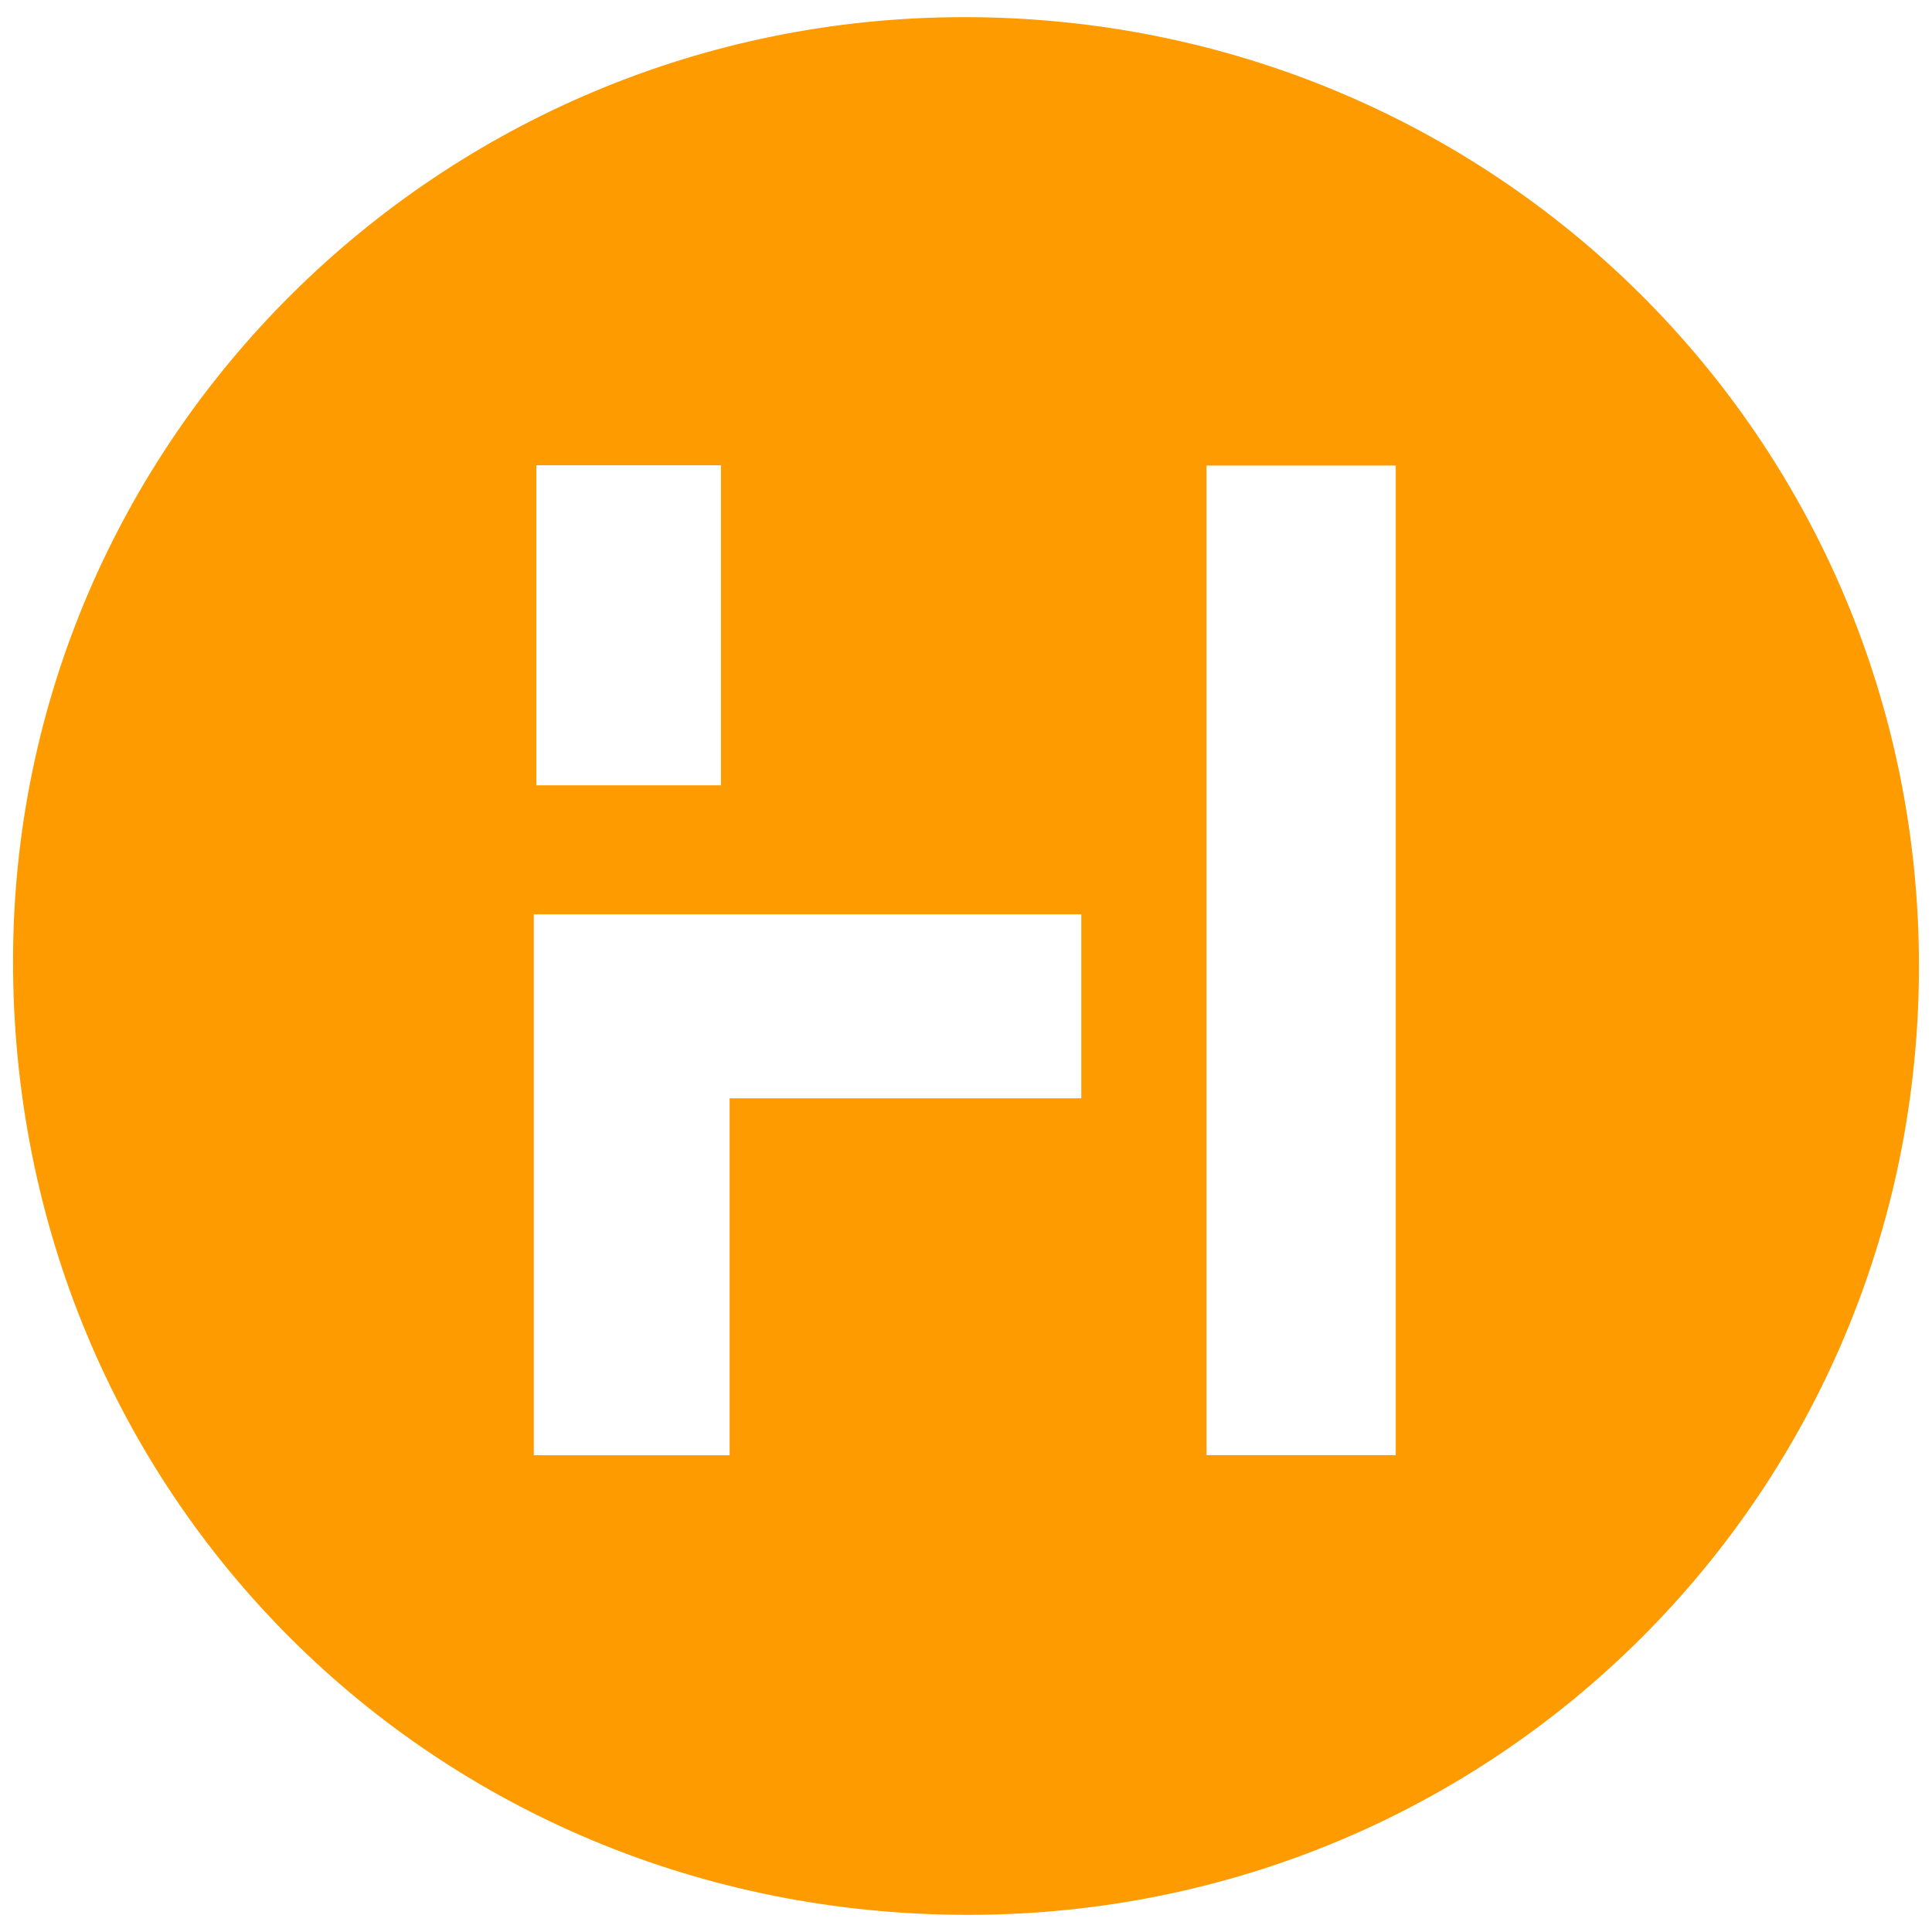 <svg xmlns="http://www.w3.org/2000/svg" id="Layer_1" viewBox="0 0 800 800"><defs><style>      .st0 {        fill: #fd9b00;      }    </style></defs><path class="st0" d="M794.6,400.29c-.13,217.77-175.19,392.46-393.45,392.61-221.53.15-396.16-174.41-395.75-395.61C5.79,182.22,182.02,7.4,398.74,7.1c219.74-.31,395.99,174.75,395.86,393.19ZM499.59,192.76v409.77h78.36V192.76h-78.36ZM221.04,602.58h81.08v-147.79h145.63v-76.18h-226.72v223.98l.01-.01ZM222.09,192.67v132.52h76.44v-132.52h-76.44Z"></path></svg>